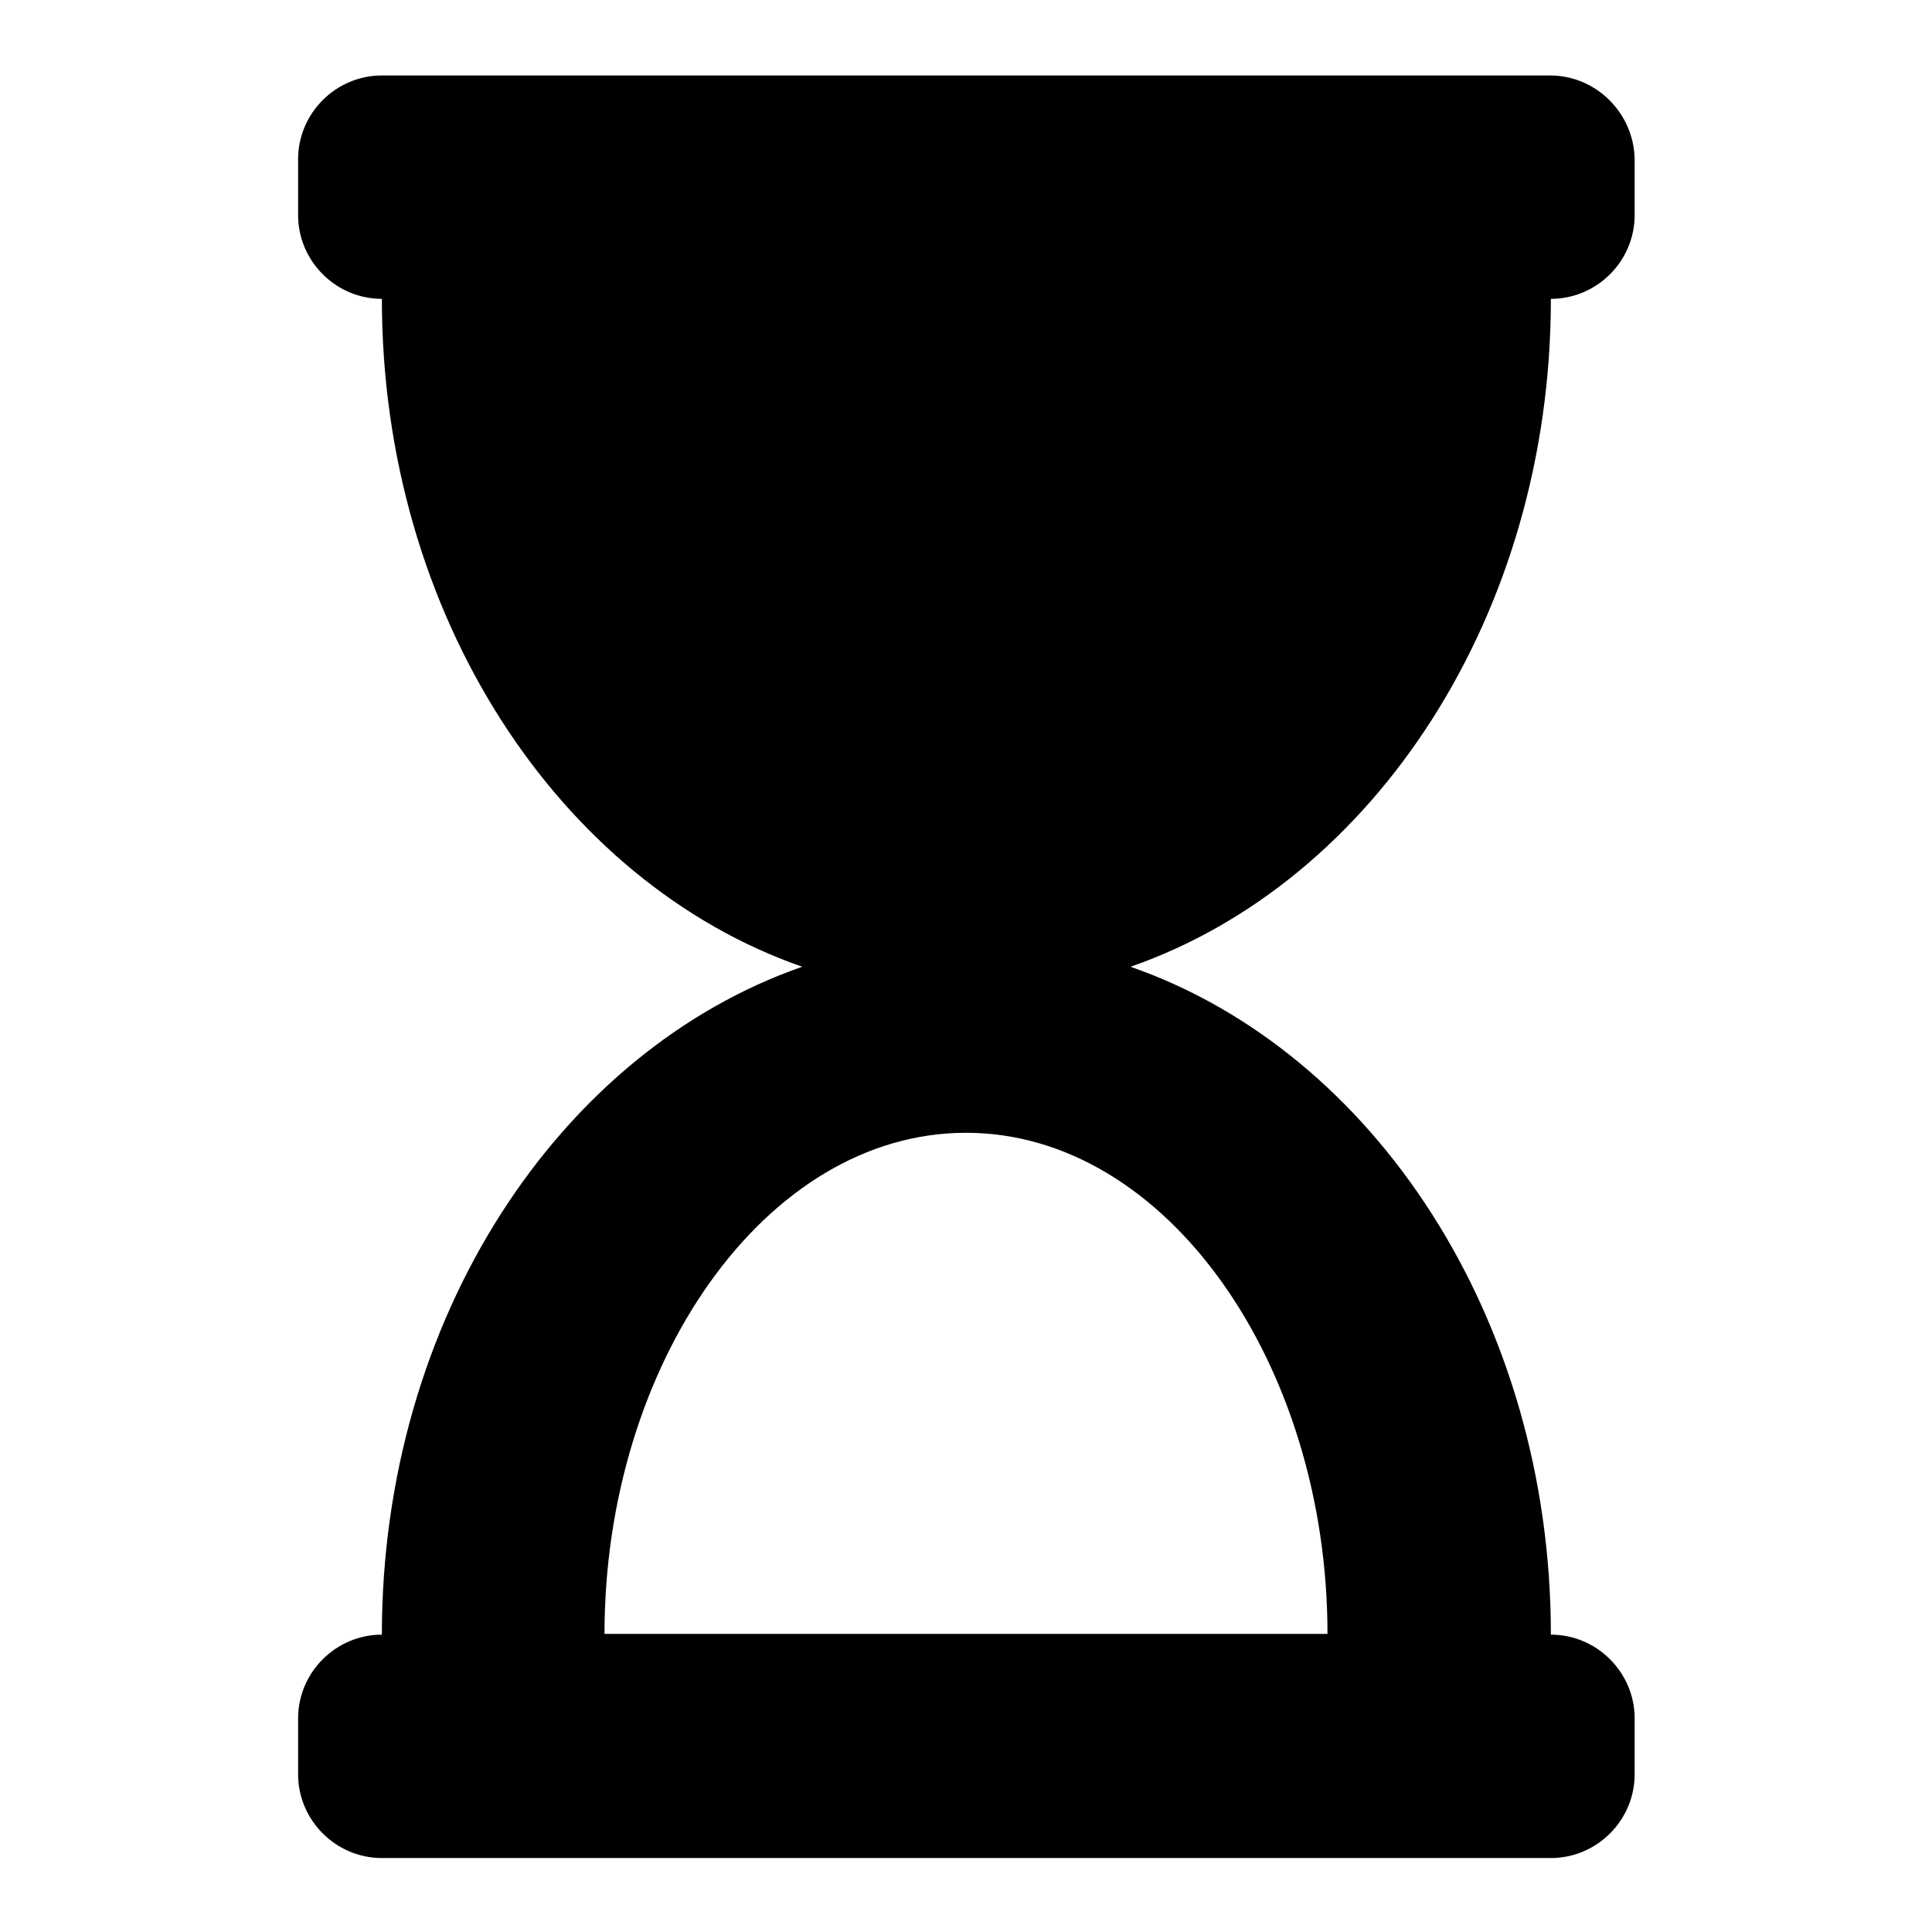 <?xml version="1.0" encoding="utf-8"?>
<!-- Svg Vector Icons : http://www.onlinewebfonts.com/icon -->
<!DOCTYPE svg PUBLIC "-//W3C//DTD SVG 1.1//EN" "http://www.w3.org/Graphics/SVG/1.1/DTD/svg11.dtd">
<svg version="1.1" xmlns="http://www.w3.org/2000/svg" xmlns:xlink="http://www.w3.org/1999/xlink" x="0px" y="0px" viewBox="0 0 256 256" enable-background="new 0 0 256 256" xml:space="preserve">
<g> <path fill="#000000" d="M205.4,10H50.6c-6.1,0-11.1,5-11.1,11.1v7.4c0,6.1,5,11.1,11.1,11.1c0,41.9,23.5,77.3,55.7,88.5 c-32.2,11.2-55.7,46.6-55.7,88.5c-6.1,0-11.1,5-11.1,11.1v7.4c0,6.1,5,11.1,11.1,11.1h154.9c6.1,0,11.1-5,11.1-11.1v-7.4 c0-6.1-5-11.1-11.1-11.1c0-41.9-23.5-77.3-55.7-88.5c32.2-11.2,55.7-46.6,55.7-88.5c6.1,0,11.1-5,11.1-11.1v-7.4 C216.5,15,211.5,10,205.4,10z M175.9,216.5H80.1c0-35.7,21.3-66.4,47.9-66.4C154.6,150.1,175.9,180.8,175.9,216.5z"/></g>
</svg>